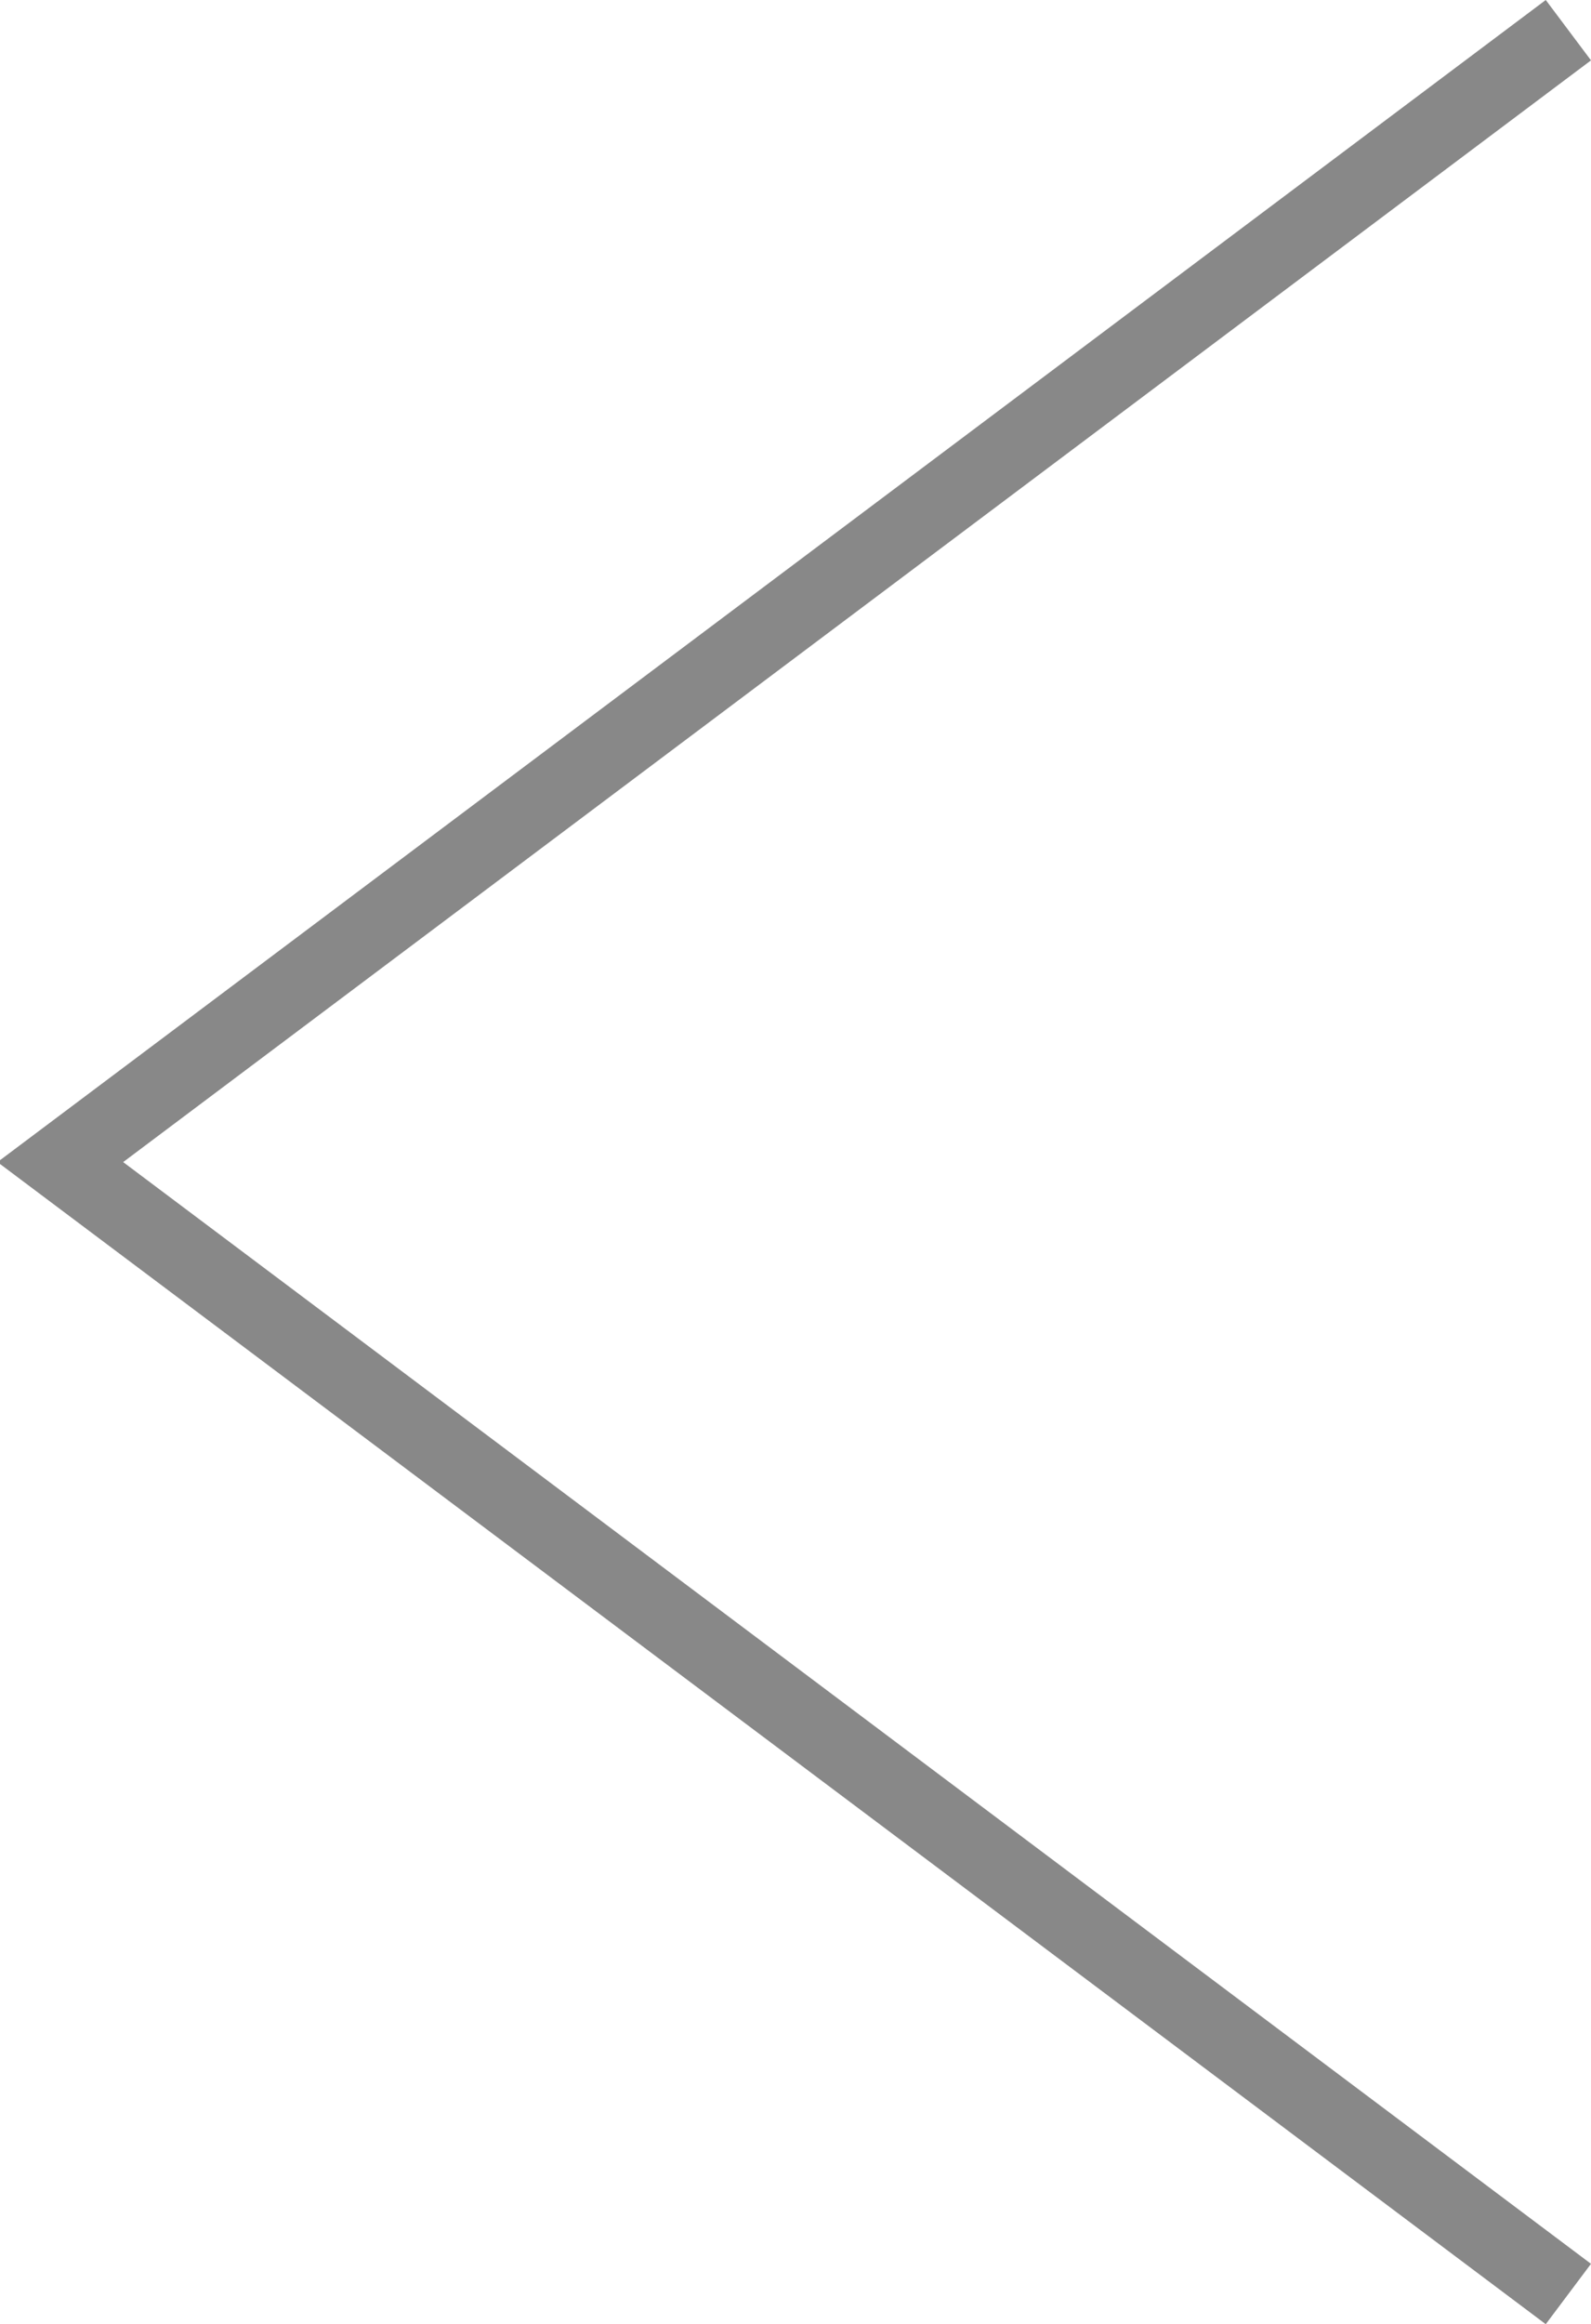 <?xml version="1.0" encoding="utf-8"?>
<!-- Generator: Adobe Illustrator 21.0.0, SVG Export Plug-In . SVG Version: 6.00 Build 0)  -->
<svg version="1.1" id="レイヤー_1" xmlns="http://www.w3.org/2000/svg" xmlns:xlink="http://www.w3.org/1999/xlink" x="0px"
	 y="0px" viewBox="0 0 21.1 30.8" style="enable-background:new 0 0 21.1 30.8;" xml:space="preserve">
<style type="text/css">
	.st0{fill:none;stroke:#888888;stroke-miterlimit:10;}
</style>
<polyline class="st0" points="20.8,30.4 0.8,15.4 20.8,0.4 "/>
</svg>
